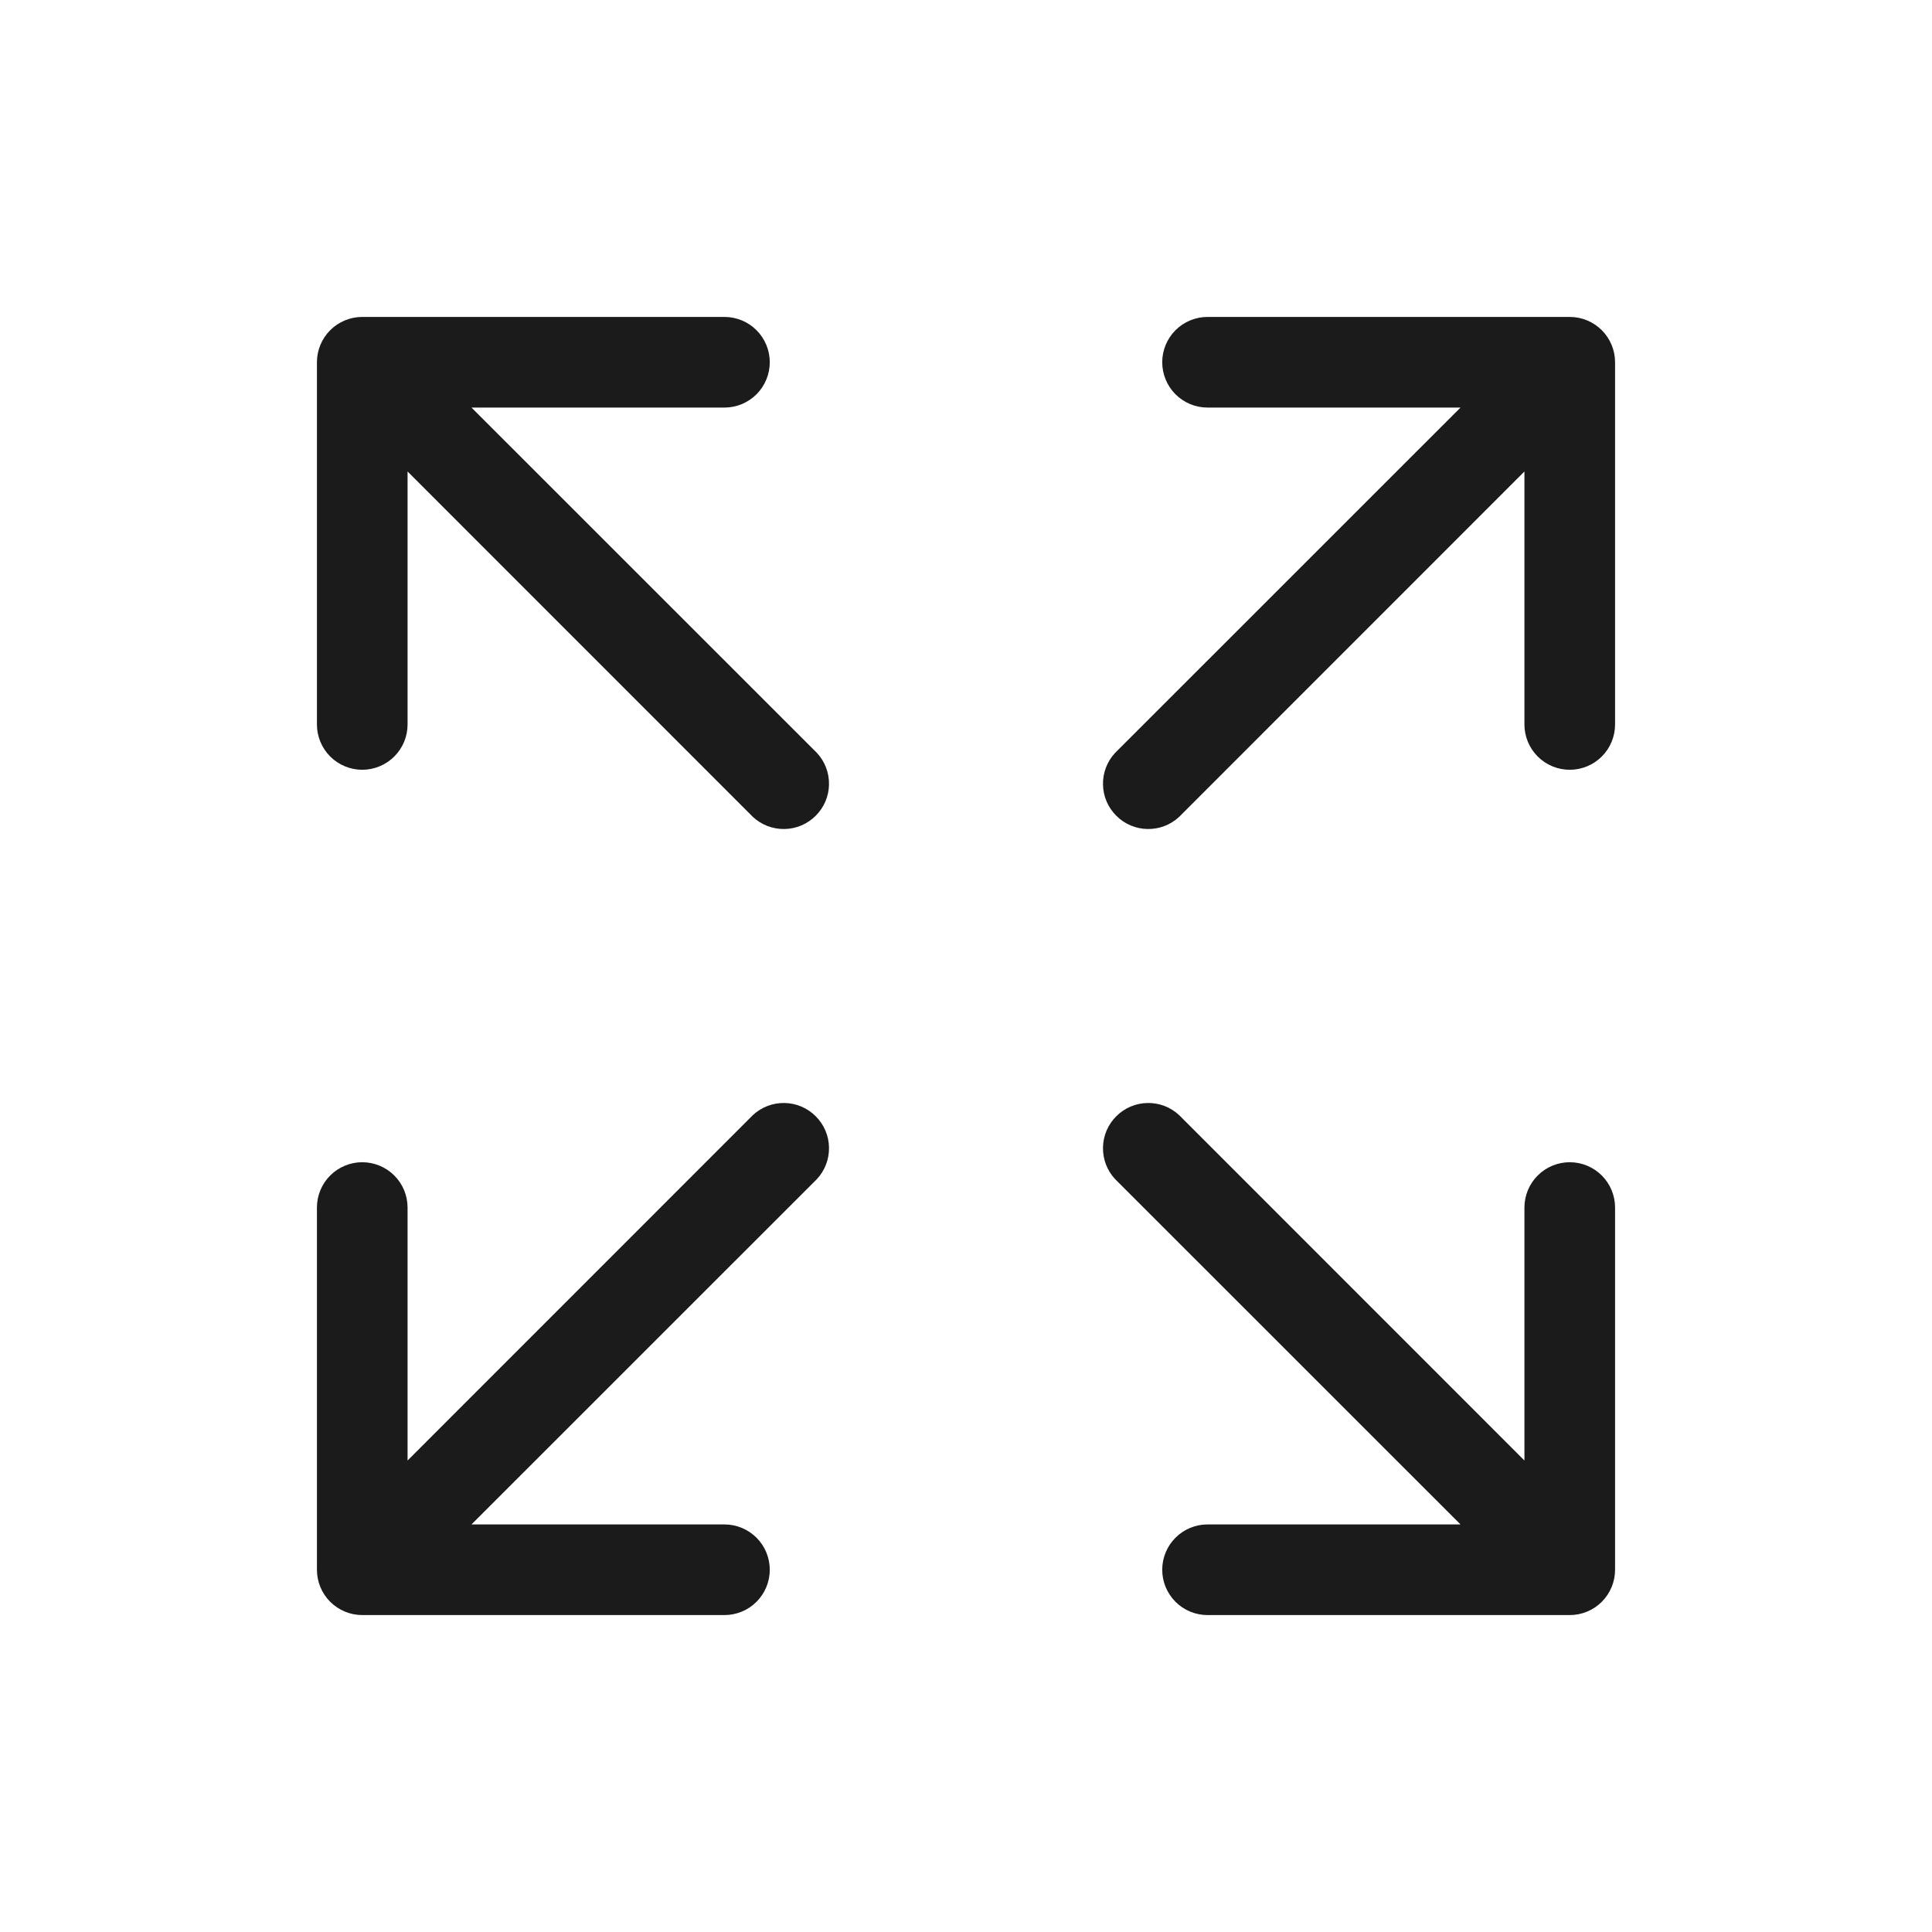 <?xml version="1.0" encoding="UTF-8"?> <svg xmlns="http://www.w3.org/2000/svg" width="23" height="23" viewBox="0 0 23 23" fill="none"><path d="M19.227 4.312V8.625C19.227 8.768 19.17 8.905 19.069 9.006C18.968 9.107 18.831 9.164 18.688 9.164C18.544 9.164 18.407 9.107 18.306 9.006C18.205 8.905 18.148 8.768 18.148 8.625V5.613L14.037 9.725C13.935 9.82 13.8 9.872 13.66 9.869C13.521 9.867 13.387 9.81 13.289 9.711C13.19 9.613 13.133 9.479 13.131 9.34C13.128 9.2 13.18 9.065 13.275 8.963L17.387 4.852H14.375C14.232 4.852 14.095 4.795 13.994 4.694C13.893 4.593 13.836 4.455 13.836 4.312C13.836 4.17 13.893 4.032 13.994 3.931C14.095 3.83 14.232 3.773 14.375 3.773H18.688C18.831 3.773 18.968 3.83 19.069 3.931C19.17 4.032 19.227 4.17 19.227 4.312ZM8.963 13.275L4.852 17.387V14.375C4.852 14.232 4.795 14.095 4.694 13.994C4.593 13.893 4.455 13.836 4.312 13.836C4.17 13.836 4.032 13.893 3.931 13.994C3.83 14.095 3.773 14.232 3.773 14.375V18.688C3.773 18.831 3.83 18.968 3.931 19.069C4.032 19.17 4.17 19.227 4.312 19.227H8.625C8.768 19.227 8.905 19.17 9.006 19.069C9.107 18.968 9.164 18.831 9.164 18.688C9.164 18.544 9.107 18.407 9.006 18.306C8.905 18.205 8.768 18.148 8.625 18.148H5.613L9.725 14.037C9.82 13.935 9.872 13.8 9.869 13.66C9.867 13.521 9.81 13.387 9.711 13.289C9.613 13.19 9.479 13.133 9.34 13.131C9.2 13.128 9.065 13.18 8.963 13.275ZM18.688 13.836C18.544 13.836 18.407 13.893 18.306 13.994C18.205 14.095 18.148 14.232 18.148 14.375V17.387L14.037 13.275C13.935 13.18 13.8 13.128 13.66 13.131C13.521 13.133 13.387 13.19 13.289 13.289C13.19 13.387 13.133 13.521 13.131 13.66C13.128 13.8 13.18 13.935 13.275 14.037L17.387 18.148H14.375C14.232 18.148 14.095 18.205 13.994 18.306C13.893 18.407 13.836 18.544 13.836 18.688C13.836 18.831 13.893 18.968 13.994 19.069C14.095 19.17 14.232 19.227 14.375 19.227H18.688C18.831 19.227 18.968 19.17 19.069 19.069C19.17 18.968 19.227 18.831 19.227 18.688V14.375C19.227 14.232 19.17 14.095 19.069 13.994C18.968 13.893 18.831 13.836 18.688 13.836ZM5.613 4.852H8.625C8.768 4.852 8.905 4.795 9.006 4.694C9.107 4.593 9.164 4.455 9.164 4.312C9.164 4.17 9.107 4.032 9.006 3.931C8.905 3.83 8.768 3.773 8.625 3.773H4.312C4.17 3.773 4.032 3.83 3.931 3.931C3.83 4.032 3.773 4.17 3.773 4.312V8.625C3.773 8.768 3.83 8.905 3.931 9.006C4.032 9.107 4.17 9.164 4.312 9.164C4.455 9.164 4.593 9.107 4.694 9.006C4.795 8.905 4.852 8.768 4.852 8.625V5.613L8.963 9.725C9.065 9.82 9.2 9.872 9.34 9.869C9.479 9.867 9.613 9.81 9.711 9.711C9.81 9.613 9.867 9.479 9.869 9.34C9.872 9.2 9.82 9.065 9.725 8.963L5.613 4.852Z" fill="#1B1B1B"></path></svg> 